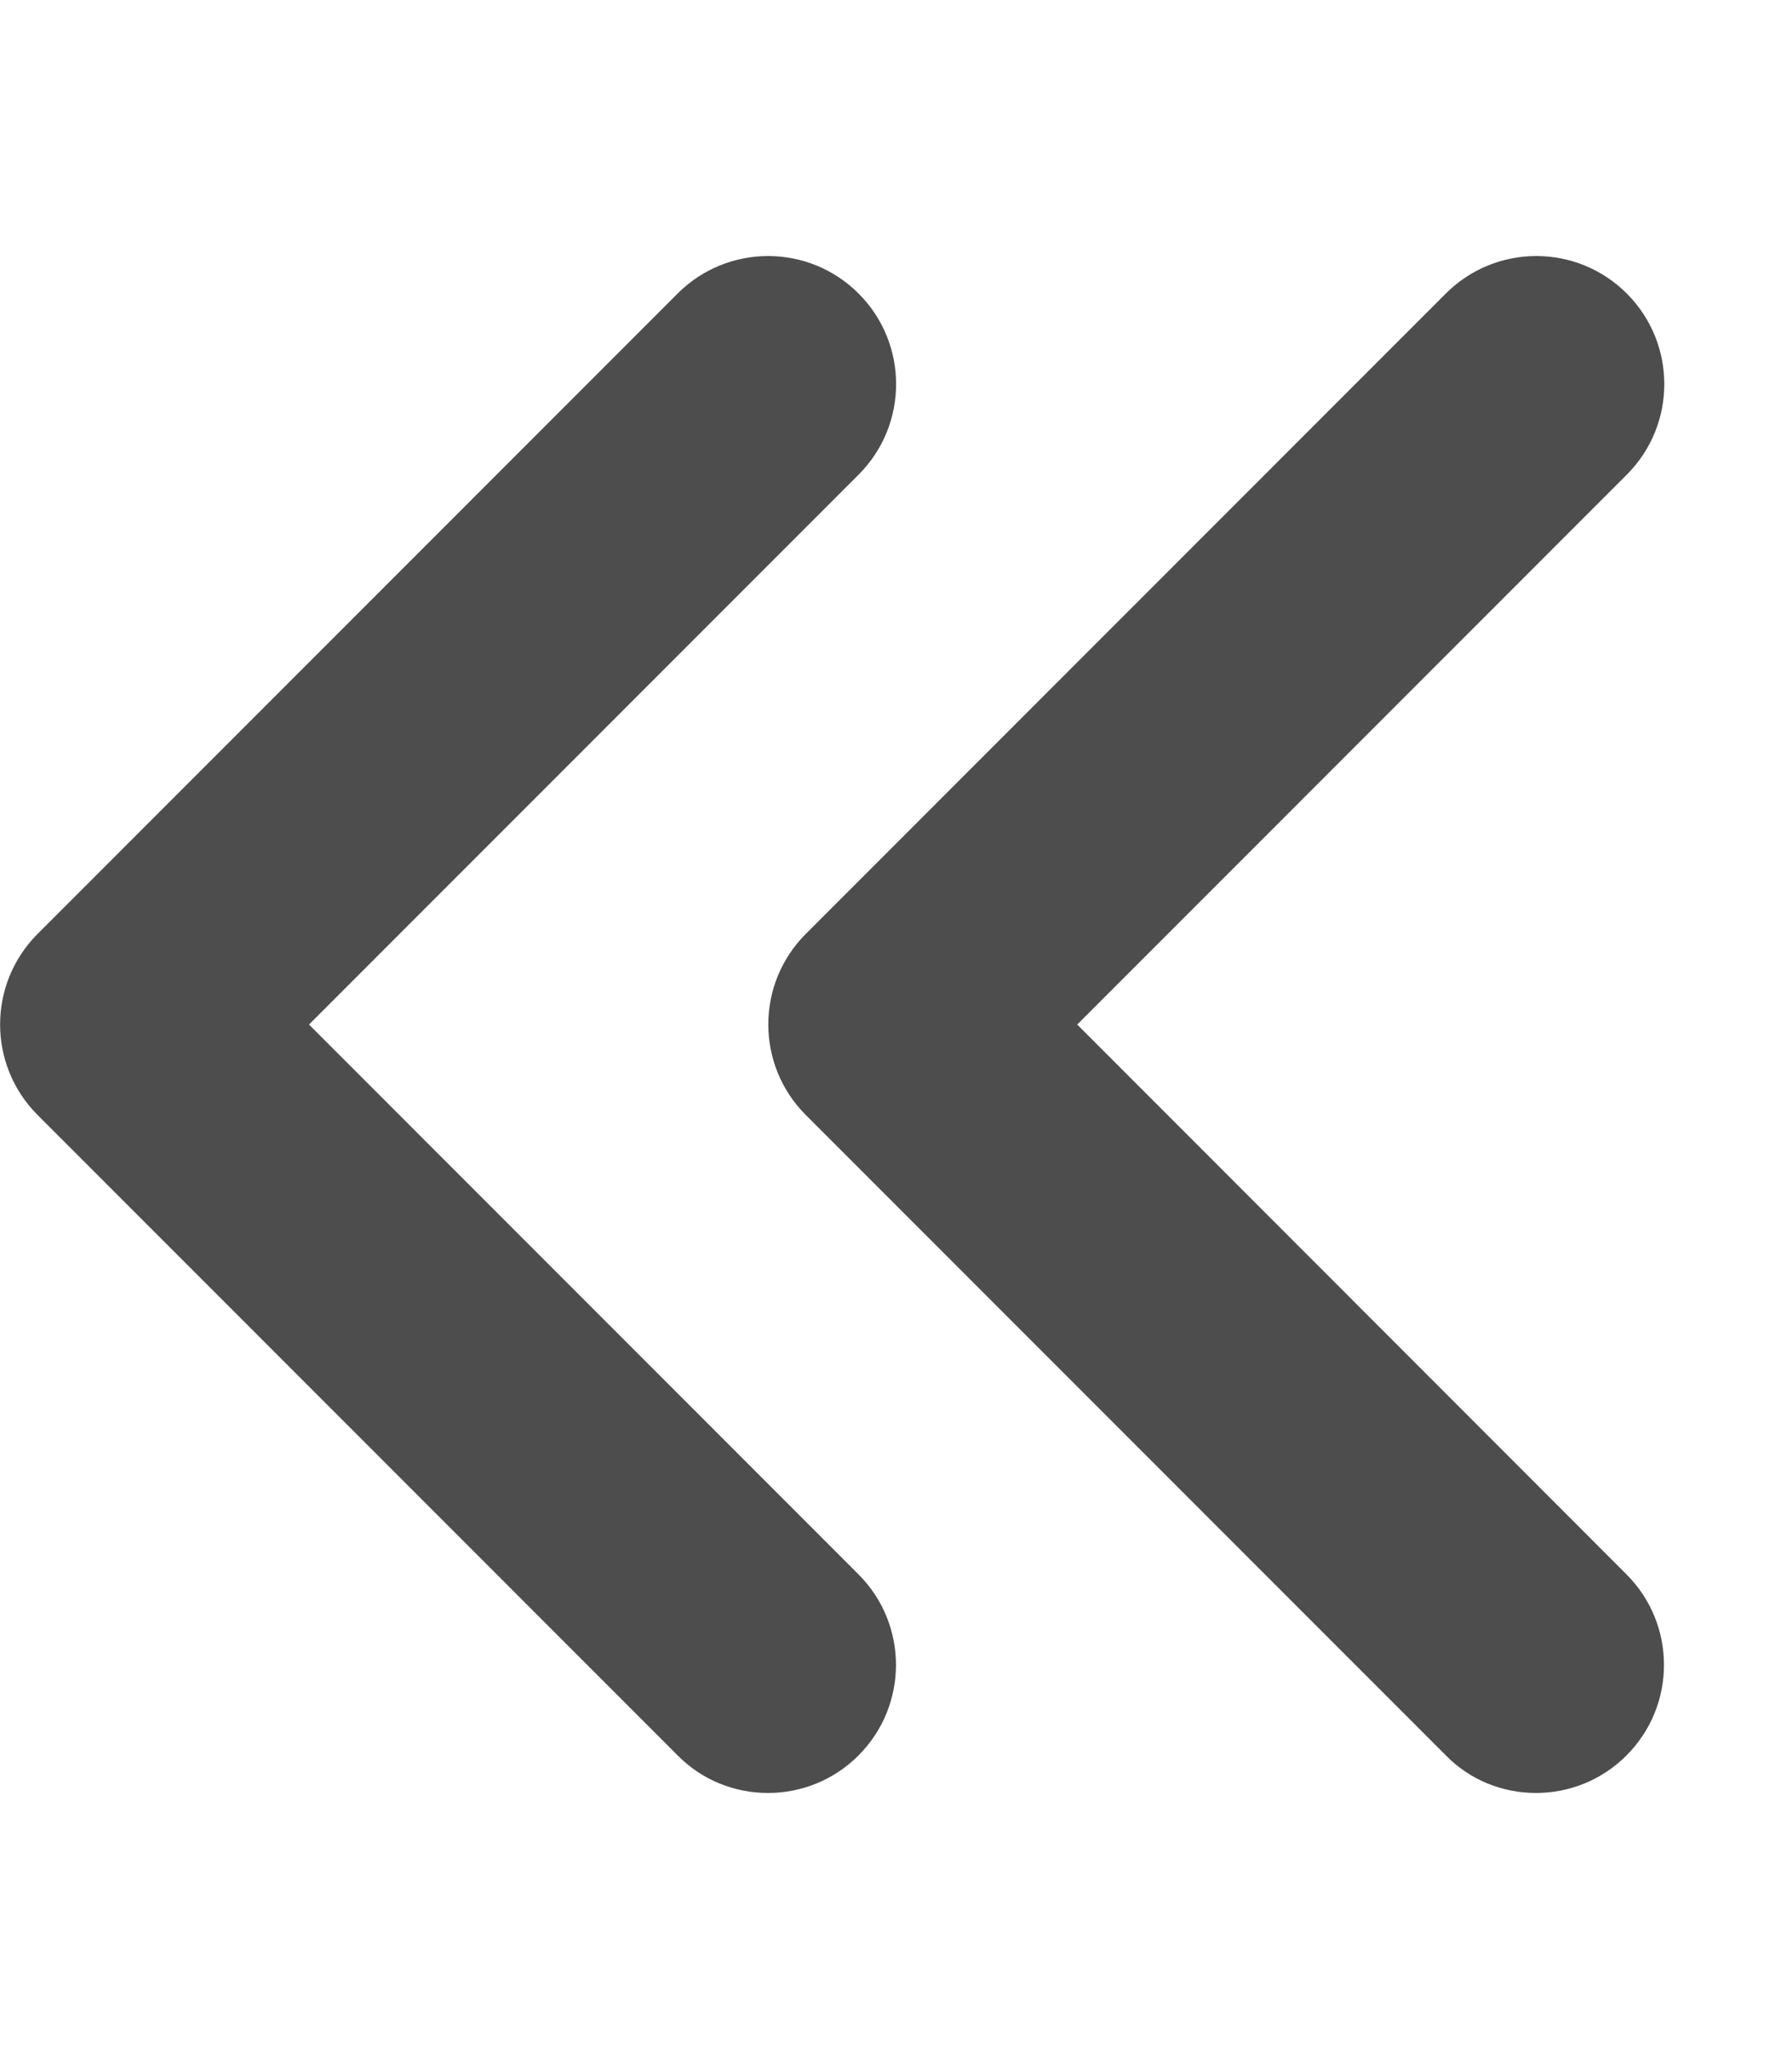 <svg xmlns="http://www.w3.org/2000/svg" viewBox="0 0 448 512"><!--! Font Awesome Pro 6.0.0 by @fontawesome - https://fontawesome.com License - https://fontawesome.com/license (Commercial License) Copyright 2022 Fonticons, Inc. --><path d="M77.25 256l137.4-137.4c12.5-12.5 12.5-32.75 0-45.25s-32.75-12.5-45.25 0l-160 160c-12.5 12.5-12.5 32.75 0 45.25l160 160C175.6 444.9 183.8 448 192 448s16.38-3.125 22.62-9.375c12.5-12.5 12.5-32.75 0-45.25L77.25 256zM269.3 256l137.4-137.4c12.5-12.5 12.5-32.75 0-45.25s-32.75-12.5-45.25 0l-160 160c-12.5 12.5-12.5 32.75 0 45.25l160 160C367.6 444.9 375.8 448 384 448s16.38-3.125 22.62-9.375c12.5-12.5 12.5-32.75 0-45.25L269.3 256z" fill="#4d4d4d"/></svg>